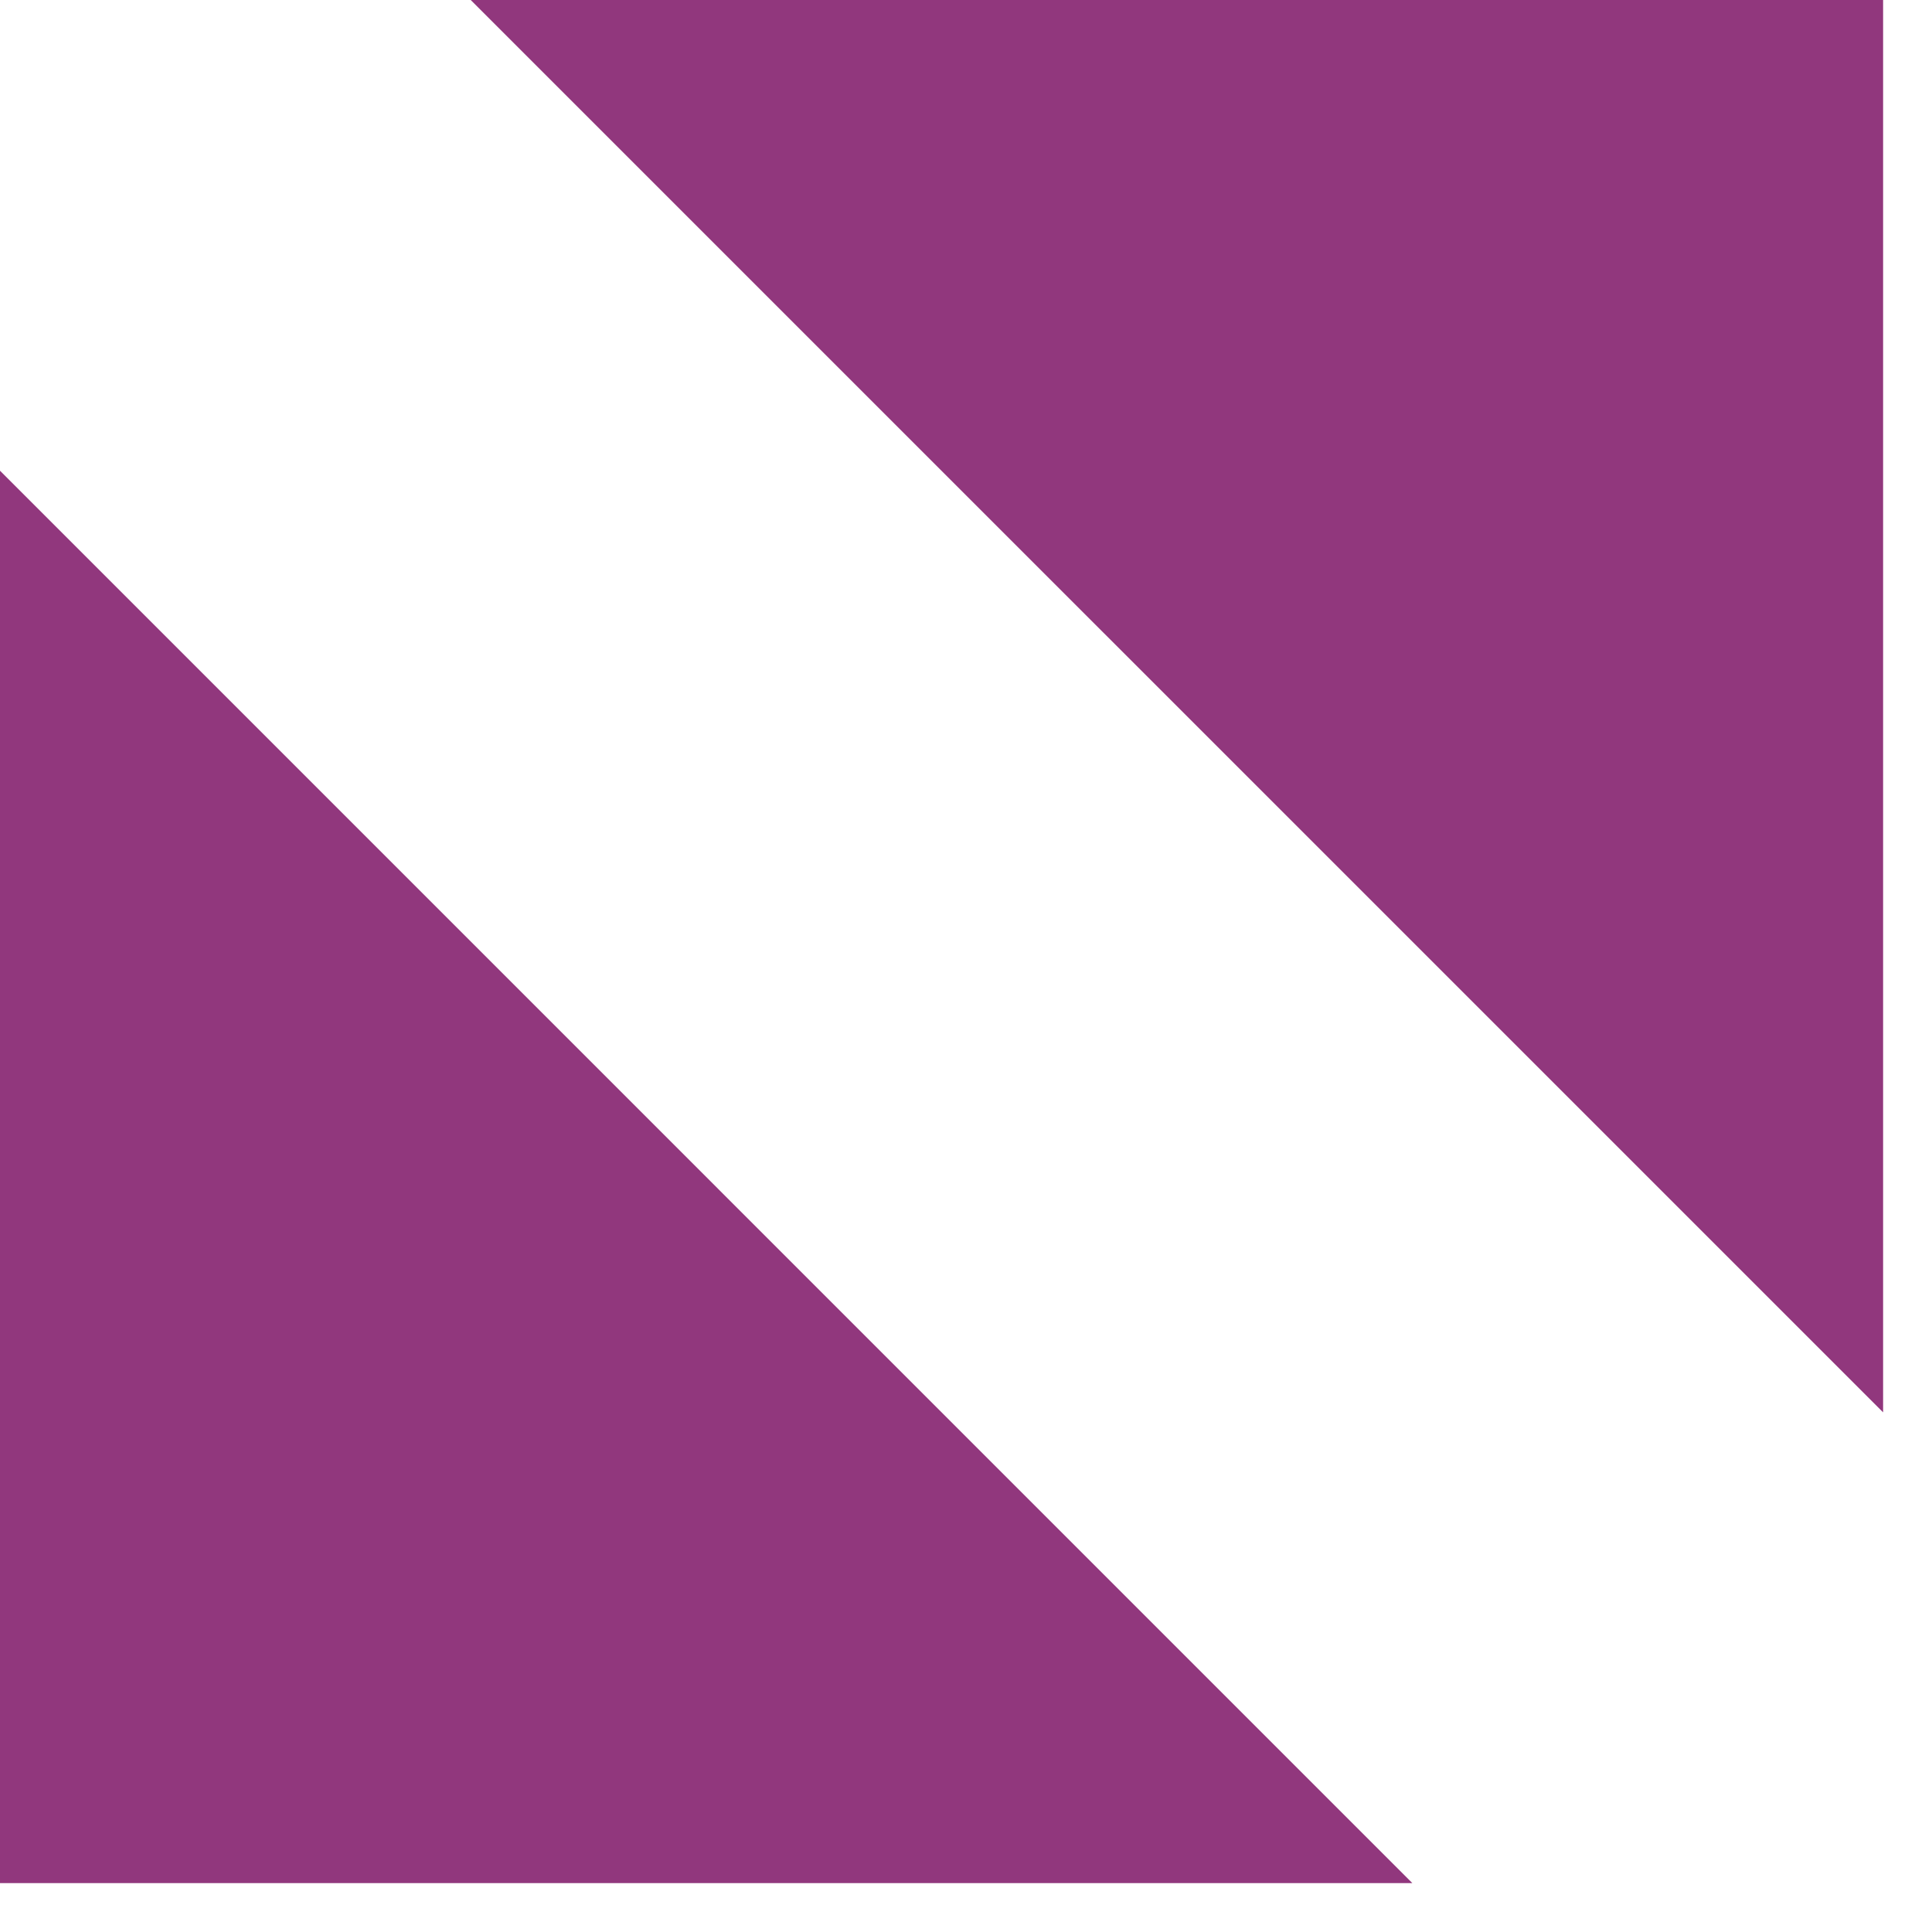 <svg width="39" height="39" viewBox="0 0 39 39" fill="none" xmlns="http://www.w3.org/2000/svg">
<path d="M38.013 0V28.51L9.502 0H38.013Z" fill="#91377D"/>
<path d="M0 38.013H28.51L0 9.502V38.013Z" fill="#91377D"/>
</svg>
